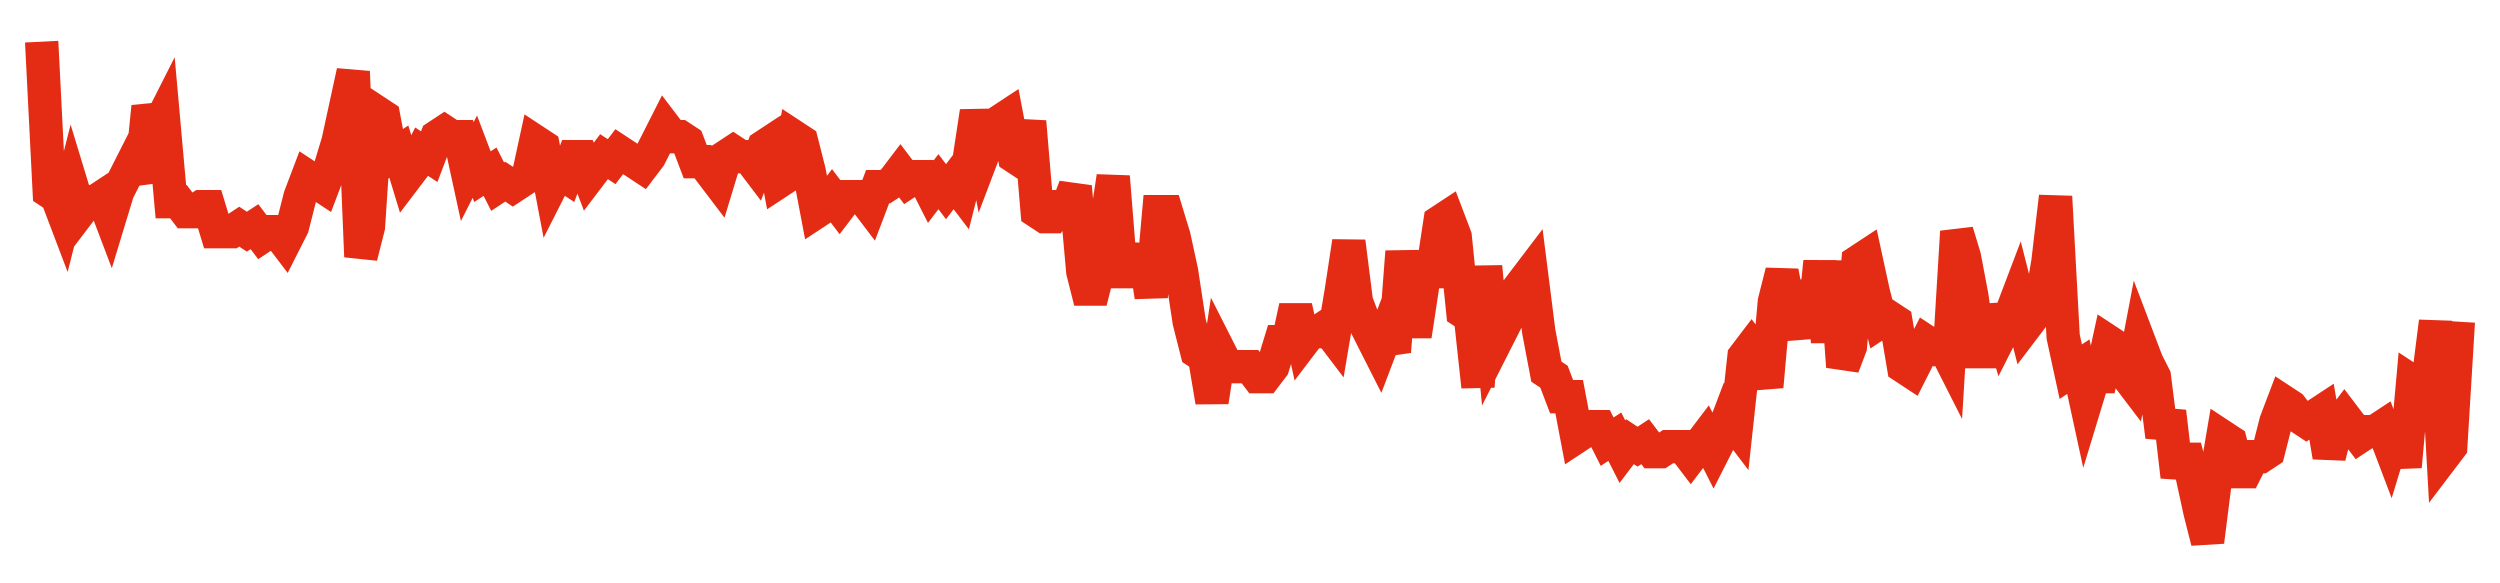 <svg width="300" height="70" viewBox="0 0 300 70" xmlns="http://www.w3.org/2000/svg">
    <path d="M 5,5 L 5.912,23 L 6.824,23.6 L 7.736,26 L 8.648,22.4 L 9.56,25.4 L 10.472,24.2 L 11.384,24.2 L 12.296,23.6 L 13.208,26 L 14.119,23 L 15.031,21.2 L 15.943,19.4 L 16.855,21.8 L 17.767,12.8 L 18.679,15.8 L 19.591,14 L 20.503,24.2 L 21.415,24.2 L 22.327,25.4 L 23.239,25.4 L 24.151,24.8 L 25.063,24.8 L 25.975,27.8 L 26.887,27.8 L 27.799,27.8 L 28.711,27.2 L 29.623,27.8 L 30.535,27.2 L 31.447,28.4 L 32.358,27.8 L 33.27,27.8 L 34.182,29 L 35.094,27.2 L 36.006,23.6 L 36.918,21.2 L 37.83,21.8 L 38.742,22.4 L 39.654,20 L 40.566,17 L 41.478,12.8 L 42.39,8.6 L 43.302,30.8 L 44.214,27.2 L 45.126,13.4 L 46.038,14 L 46.95,18.8 L 47.862,18.2 L 48.774,21.2 L 49.686,20 L 50.597,18.2 L 51.509,18.8 L 52.421,16.4 L 53.333,15.8 L 54.245,16.4 L 55.157,16.4 L 56.069,20.6 L 56.981,18.8 L 57.893,21.2 L 58.805,20.6 L 59.717,22.4 L 60.629,21.8 L 61.541,22.4 L 62.453,21.8 L 63.365,21.2 L 64.277,17 L 65.189,17.6 L 66.101,22.4 L 67.013,20.6 L 67.925,21.2 L 68.836,18.8 L 69.748,18.8 L 70.66,21.2 L 71.572,20 L 72.484,18.8 L 73.396,19.4 L 74.308,18.2 L 75.22,18.8 L 76.132,19.4 L 77.044,20 L 77.956,18.8 L 78.868,17 L 79.78,15.2 L 80.692,16.4 L 81.604,16.4 L 82.516,17 L 83.428,19.4 L 84.34,19.4 L 85.252,20.6 L 86.164,21.8 L 87.075,18.8 L 87.987,18.2 L 88.899,18.8 L 89.811,18.8 L 90.723,20 L 91.635,17.6 L 92.547,17 L 93.459,21.8 L 94.371,21.2 L 95.283,16.4 L 96.195,17 L 97.107,20.6 L 98.019,25.4 L 98.931,24.8 L 99.843,23.6 L 100.755,24.8 L 101.667,23.6 L 102.579,23.6 L 103.491,23.6 L 104.403,24.8 L 105.314,22.4 L 106.226,22.4 L 107.138,21.8 L 108.05,20.6 L 108.962,21.8 L 109.874,21.2 L 110.786,21.2 L 111.698,23 L 112.61,21.8 L 113.522,23 L 114.434,21.8 L 115.346,23 L 116.258,19.4 L 117.17,13.4 L 118.082,18.2 L 118.994,15.8 L 119.906,14.6 L 120.818,14 L 121.73,18.8 L 122.642,19.4 L 123.553,14.6 L 124.465,25.4 L 125.377,26 L 126.289,26 L 127.201,24.8 L 128.113,24.8 L 129.025,22.4 L 129.937,32.6 L 130.849,36.2 L 131.761,32.6 L 132.673,27.2 L 133.585,21.2 L 134.497,32.6 L 135.409,32.6 L 136.321,32.6 L 137.233,29.6 L 138.145,35.6 L 139.057,25.4 L 139.969,25.4 L 140.881,28.4 L 141.792,32.6 L 142.704,38.6 L 143.616,42.2 L 144.528,42.8 L 145.44,48.2 L 146.352,42.2 L 147.264,44 L 148.176,44 L 149.088,44 L 150,44 L 150.912,45.2 L 151.824,45.2 L 152.736,44 L 153.648,41 L 154.56,41 L 155.472,36.8 L 156.384,41 L 157.296,39.8 L 158.208,39.8 L 159.119,39.2 L 160.031,40.4 L 160.943,35 L 161.855,29 L 162.767,36.2 L 163.679,38.6 L 164.591,40.4 L 165.503,42.2 L 166.415,39.8 L 167.327,42.2 L 168.239,30.2 L 169.151,38.6 L 170.063,38.6 L 170.975,32.6 L 171.887,32.6 L 172.799,26.6 L 173.711,26 L 174.623,28.4 L 175.535,37.4 L 176.447,38 L 177.358,46.4 L 178.27,32 L 179.182,41.6 L 180.094,39.8 L 181.006,38 L 181.918,35 L 182.83,33.8 L 183.742,32.6 L 184.654,39.8 L 185.566,44.6 L 186.478,45.2 L 187.39,47.6 L 188.302,47.6 L 189.214,52.4 L 190.126,51.8 L 191.038,51.2 L 191.95,51.2 L 192.862,53 L 193.774,52.4 L 194.686,54.2 L 195.597,53 L 196.509,53.6 L 197.421,53 L 198.333,54.2 L 199.245,54.2 L 200.157,53.6 L 201.069,53.6 L 201.981,53.6 L 202.893,54.8 L 203.805,53.6 L 204.717,52.4 L 205.629,54.2 L 206.541,52.4 L 207.453,50 L 208.365,51.2 L 209.277,42.8 L 210.189,41.6 L 211.101,42.8 L 212.013,46.4 L 212.925,36.2 L 213.836,32.6 L 214.748,37.4 L 215.66,40.4 L 216.572,33.8 L 217.484,40.4 L 218.396,31.4 L 219.308,41 L 220.22,31.4 L 221.132,44 L 222.044,41.6 L 222.956,31.4 L 223.868,30.8 L 224.78,35 L 225.692,38.6 L 226.604,38 L 227.516,38.6 L 228.428,44 L 229.34,44.6 L 230.252,42.8 L 231.164,41 L 232.075,41.6 L 232.987,41 L 233.899,42.8 L 234.811,27.8 L 235.723,30.8 L 236.635,35.6 L 237.547,42.2 L 238.459,42.2 L 239.371,36.8 L 240.283,39.8 L 241.195,38 L 242.107,35.6 L 243.019,39.2 L 243.931,38 L 244.843,36.8 L 245.755,31.4 L 246.667,23.6 L 247.579,40.4 L 248.491,44.6 L 249.403,44 L 250.314,48.2 L 251.226,45.2 L 252.138,45.2 L 253.05,41 L 253.962,41.6 L 254.874,44.6 L 255.786,45.8 L 256.698,41 L 257.61,43.4 L 258.522,45.2 L 259.434,52.4 L 260.346,49.4 L 261.258,57.2 L 262.17,53.6 L 263.082,57.2 L 263.994,61.4 L 264.906,65 L 265.818,57.8 L 266.73,52.4 L 267.642,53 L 268.553,56.6 L 269.465,56.6 L 270.377,54.8 L 271.289,54.8 L 272.201,54.2 L 273.113,50.6 L 274.025,48.2 L 274.937,48.8 L 275.849,50 L 276.761,50.6 L 277.673,50 L 278.585,49.4 L 279.497,54.8 L 280.409,51.2 L 281.321,50 L 282.233,51.2 L 283.145,52.4 L 284.057,51.8 L 284.969,51.8 L 285.881,51.2 L 286.792,53.6 L 287.704,50.6 L 288.616,56 L 289.528,45.8 L 290.44,46.4 L 291.352,45.8 L 292.264,38.6 L 293.176,54.8 L 294.088,53.6 L 295,38.6" fill="none" stroke="#E32C13" stroke-width="4"/>
</svg>